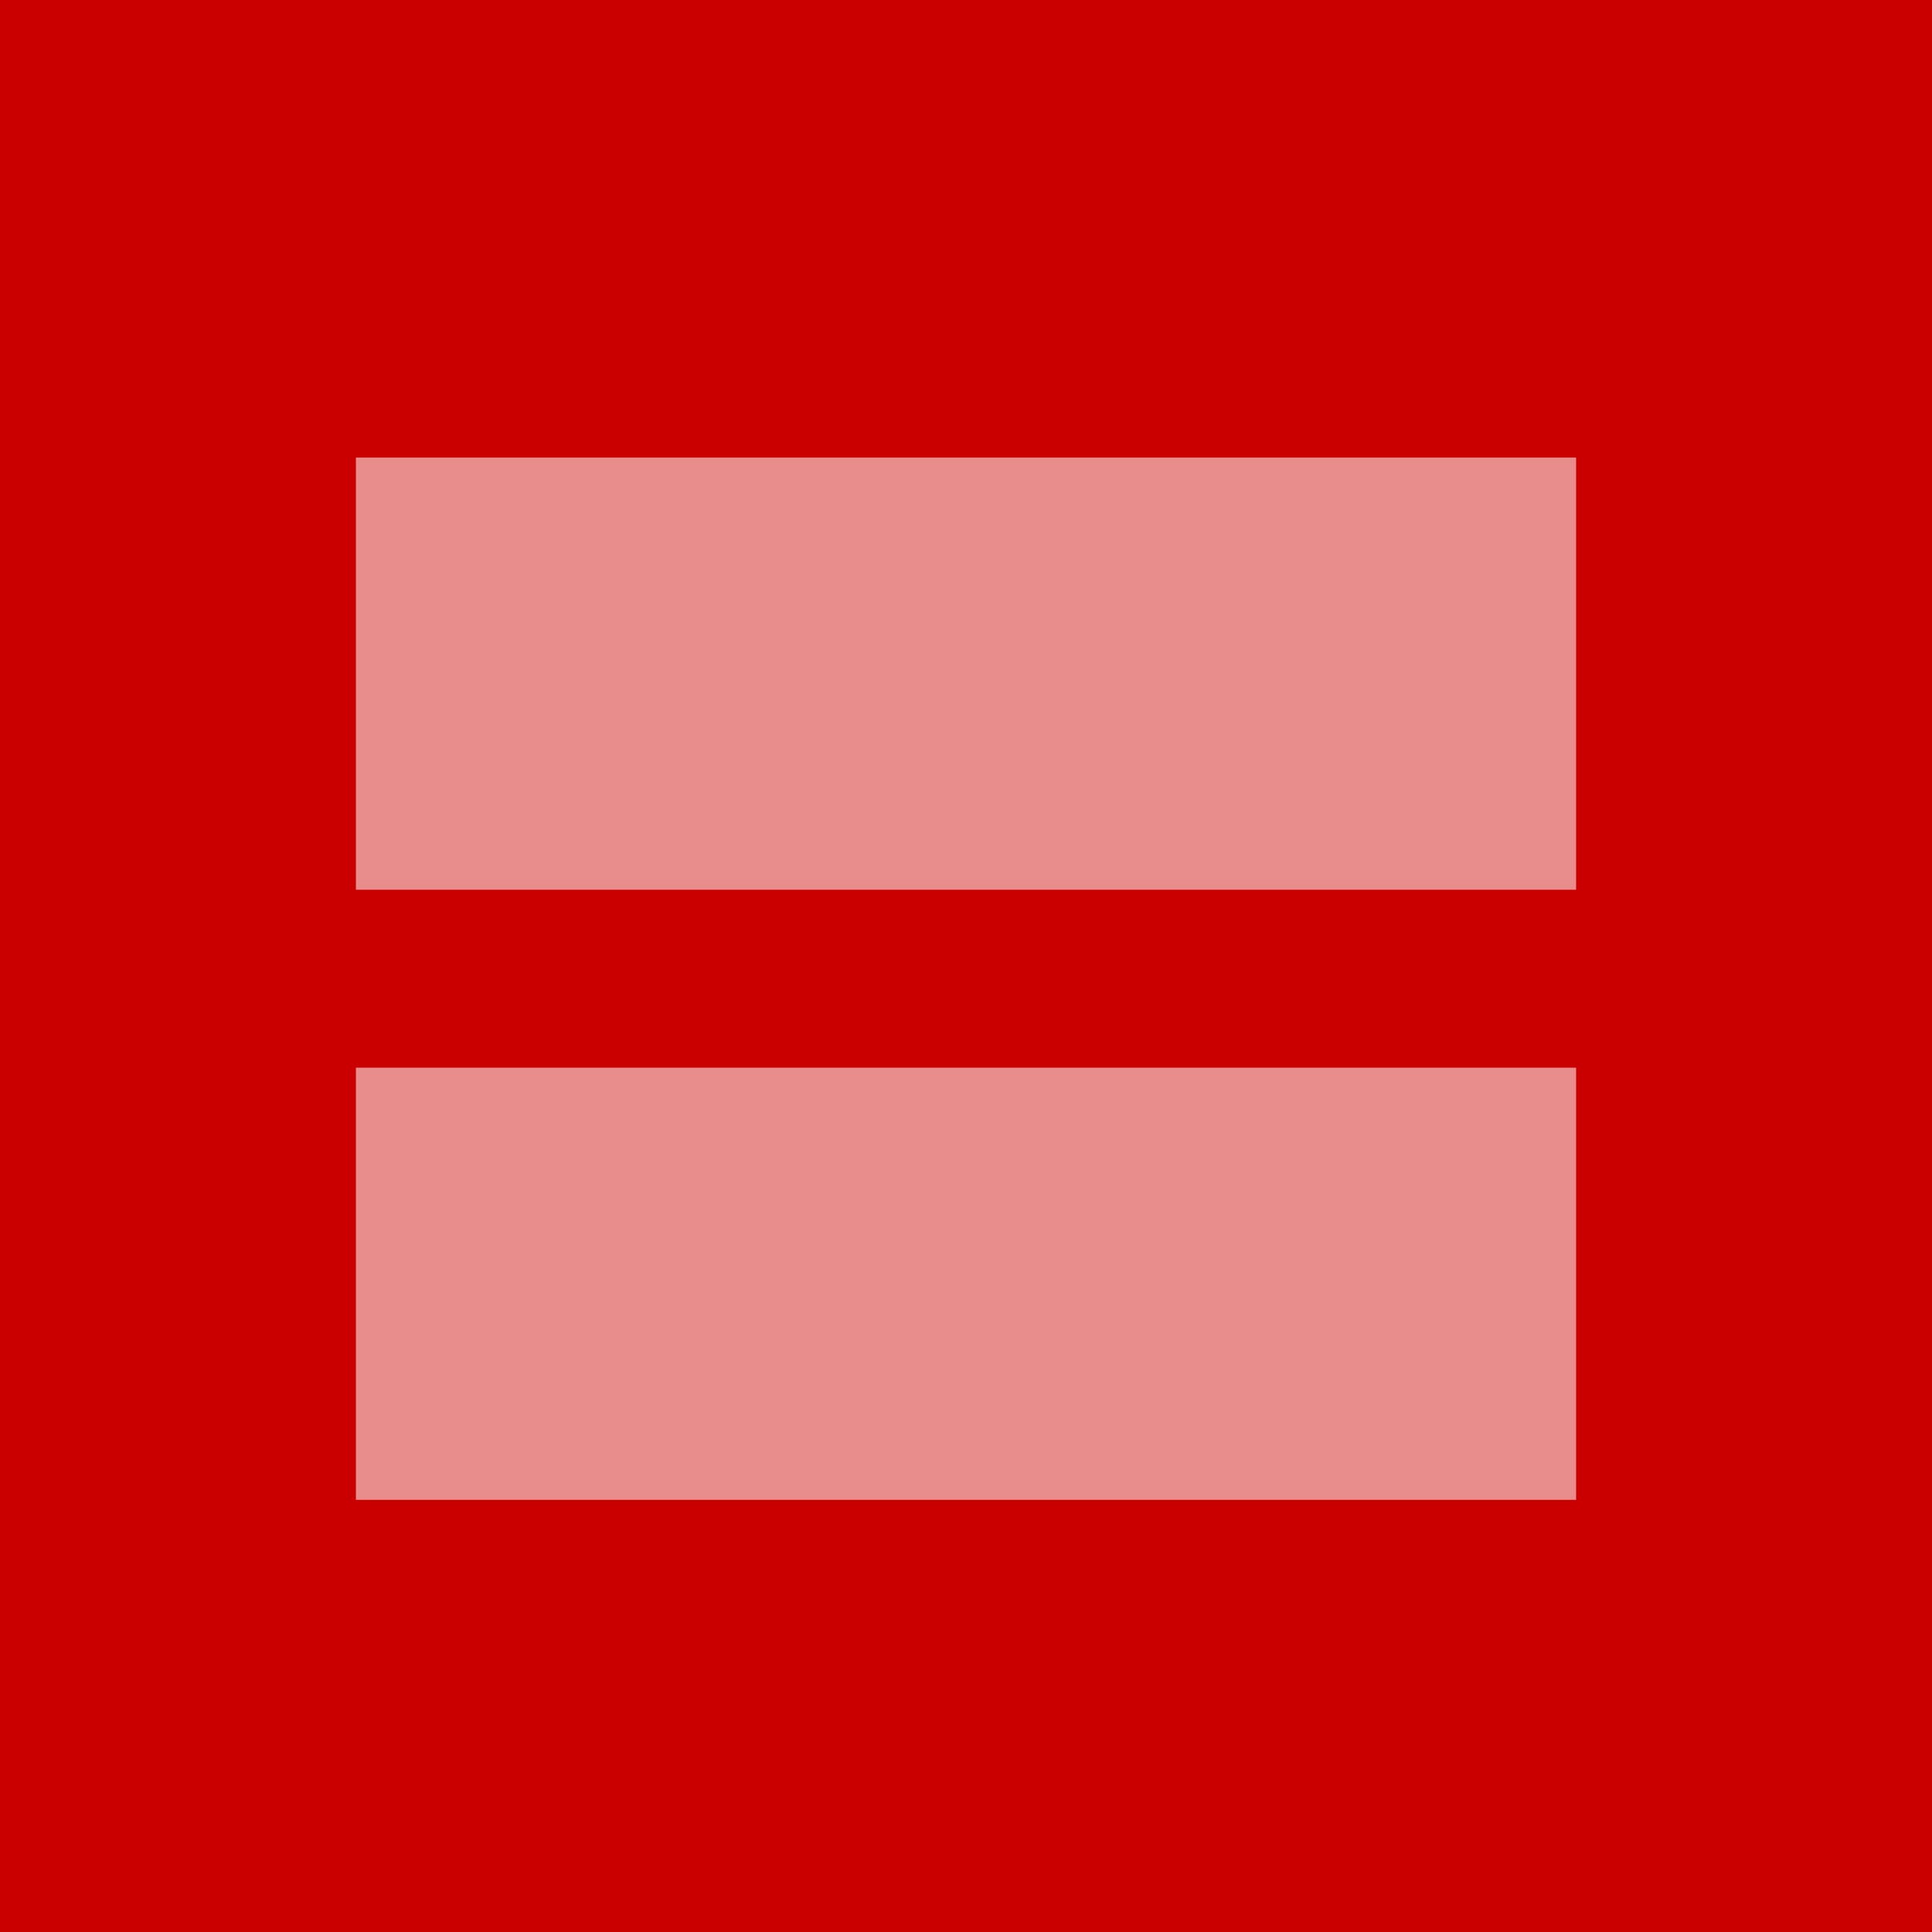 <?xml version="1.0" encoding="UTF-8" standalone="no"?>
<svg xmlns="http://www.w3.org/2000/svg" width="1520" height="1520">
  <desc>HRC logo red (marriage equality)</desc>
  <rect width="1520" height="1520" style="fill:#ca0000"/>
  <g style="fill:#e88d8c">
    <rect width="960" height="340" x="280" y="360"/>
    <rect width="960" height="340" x="280" y="840"/>
  </g>
</svg>